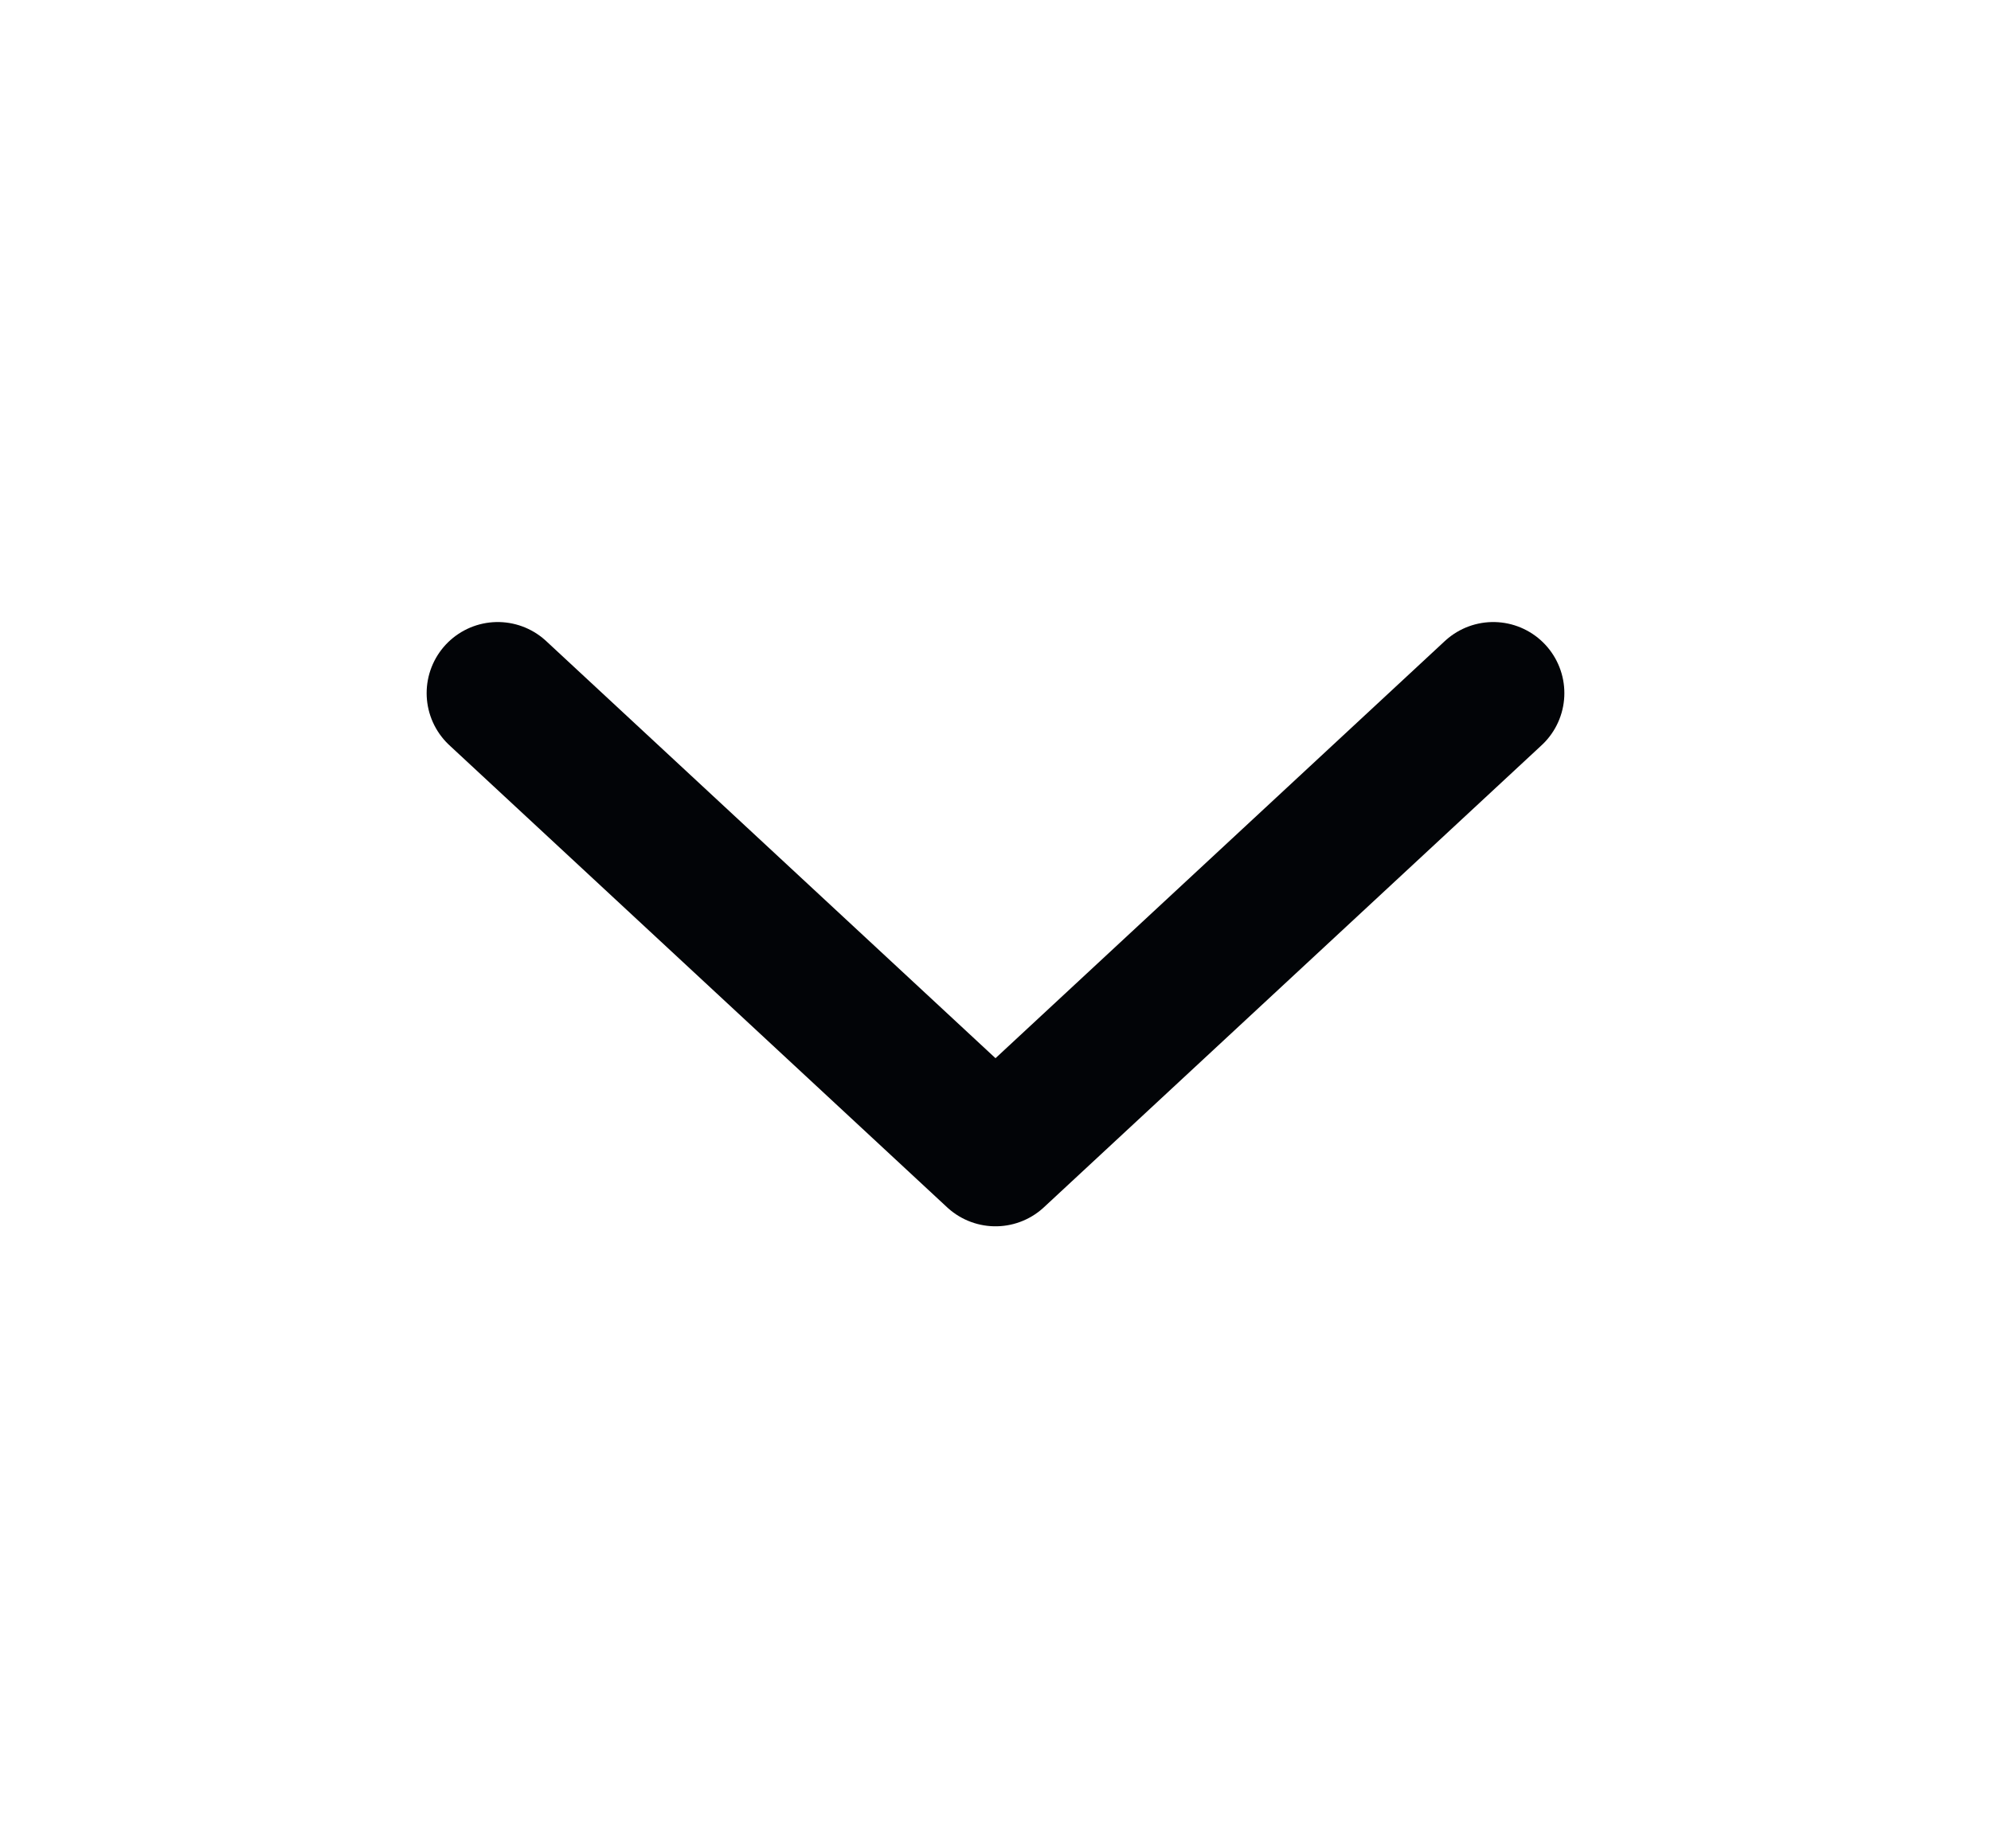 <svg width="14" height="13" viewBox="0 0 14 13" fill="none" xmlns="http://www.w3.org/2000/svg">
<path d="M3.5 4.875L7 8.125L10.5 4.875" stroke="#020407" stroke-linecap="round" stroke-linejoin="round"/>
</svg>
